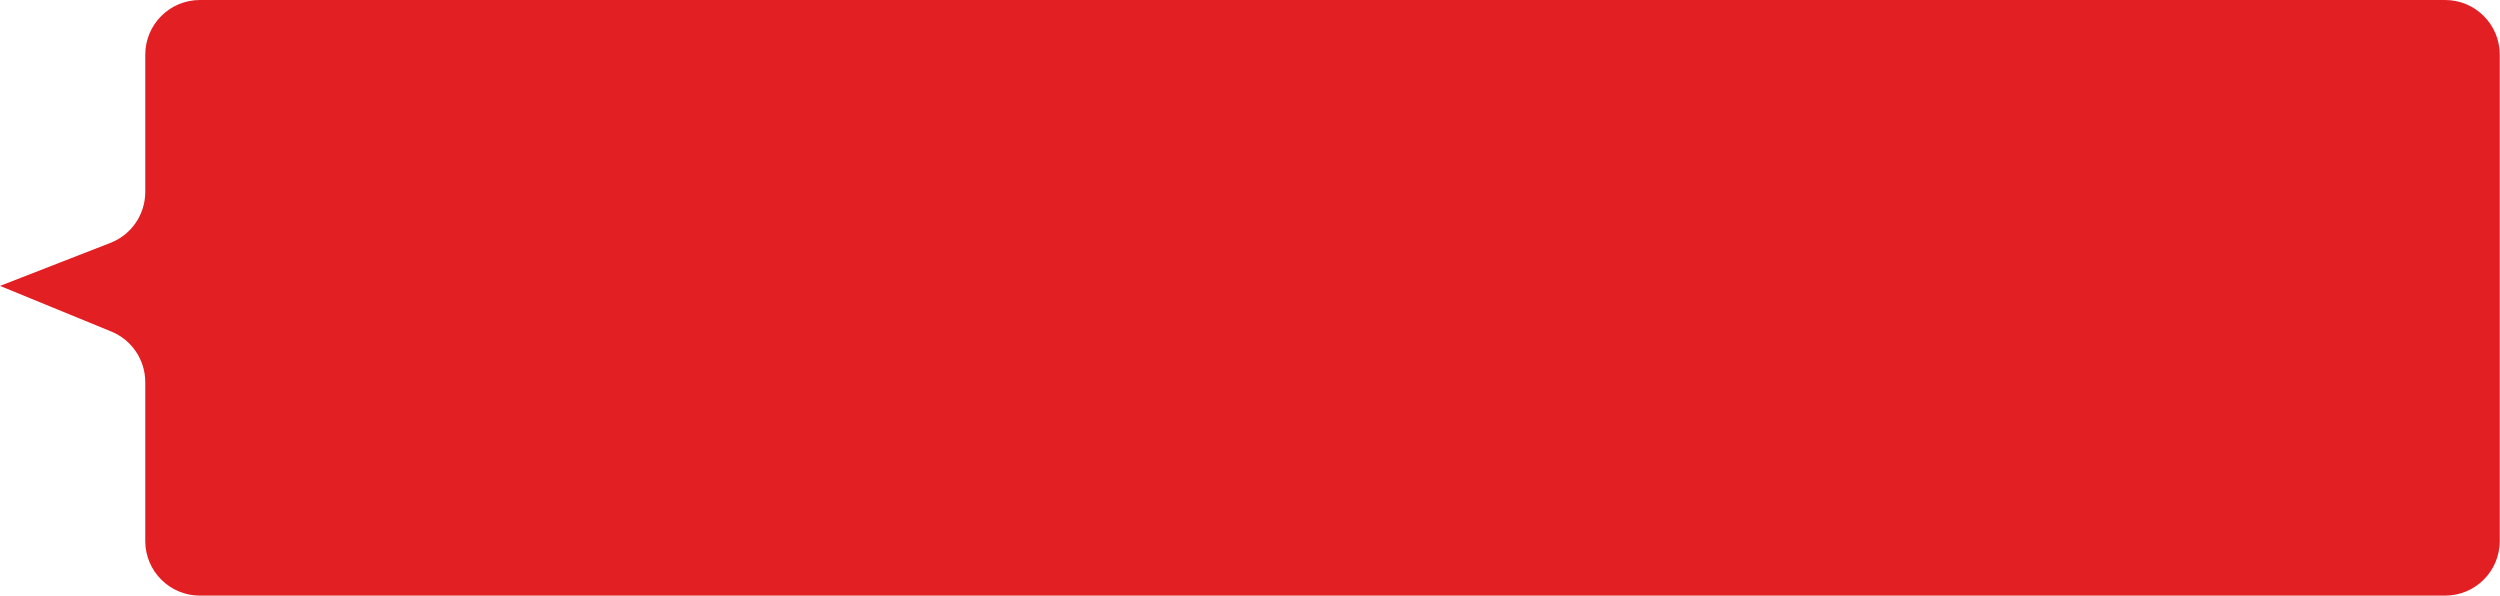 <?xml version="1.0" encoding="UTF-8"?> <svg xmlns="http://www.w3.org/2000/svg" width="1830" height="436" viewBox="0 0 1830 436" fill="none"> <path d="M106.333 40C106.333 17.909 124.242 0 146.333 0H1789.81C1811.91 0 1829.82 17.909 1829.82 40V396C1829.82 418.091 1811.91 436 1789.82 436H146.333C124.242 436 106.333 418.091 106.333 396V279.711C106.333 263.48 96.525 248.859 81.508 242.701L0 209.28L80.852 177.786C96.216 171.801 106.333 157.002 106.333 140.514V40Z" fill="#E21F23"></path> <path d="M108.333 40C108.333 19.013 125.346 2 146.333 2H1789.81C1810.8 2 1827.82 19.013 1827.82 40V396C1827.82 416.987 1810.8 434 1789.82 434H146.333C125.346 434 108.333 416.987 108.333 396V279.711C108.333 262.669 98.035 247.316 82.267 240.851L5.388 209.328L81.578 179.649C97.71 173.365 108.333 157.827 108.333 140.514V40Z" stroke="#E21F23" stroke-opacity="0.3"></path> </svg> 